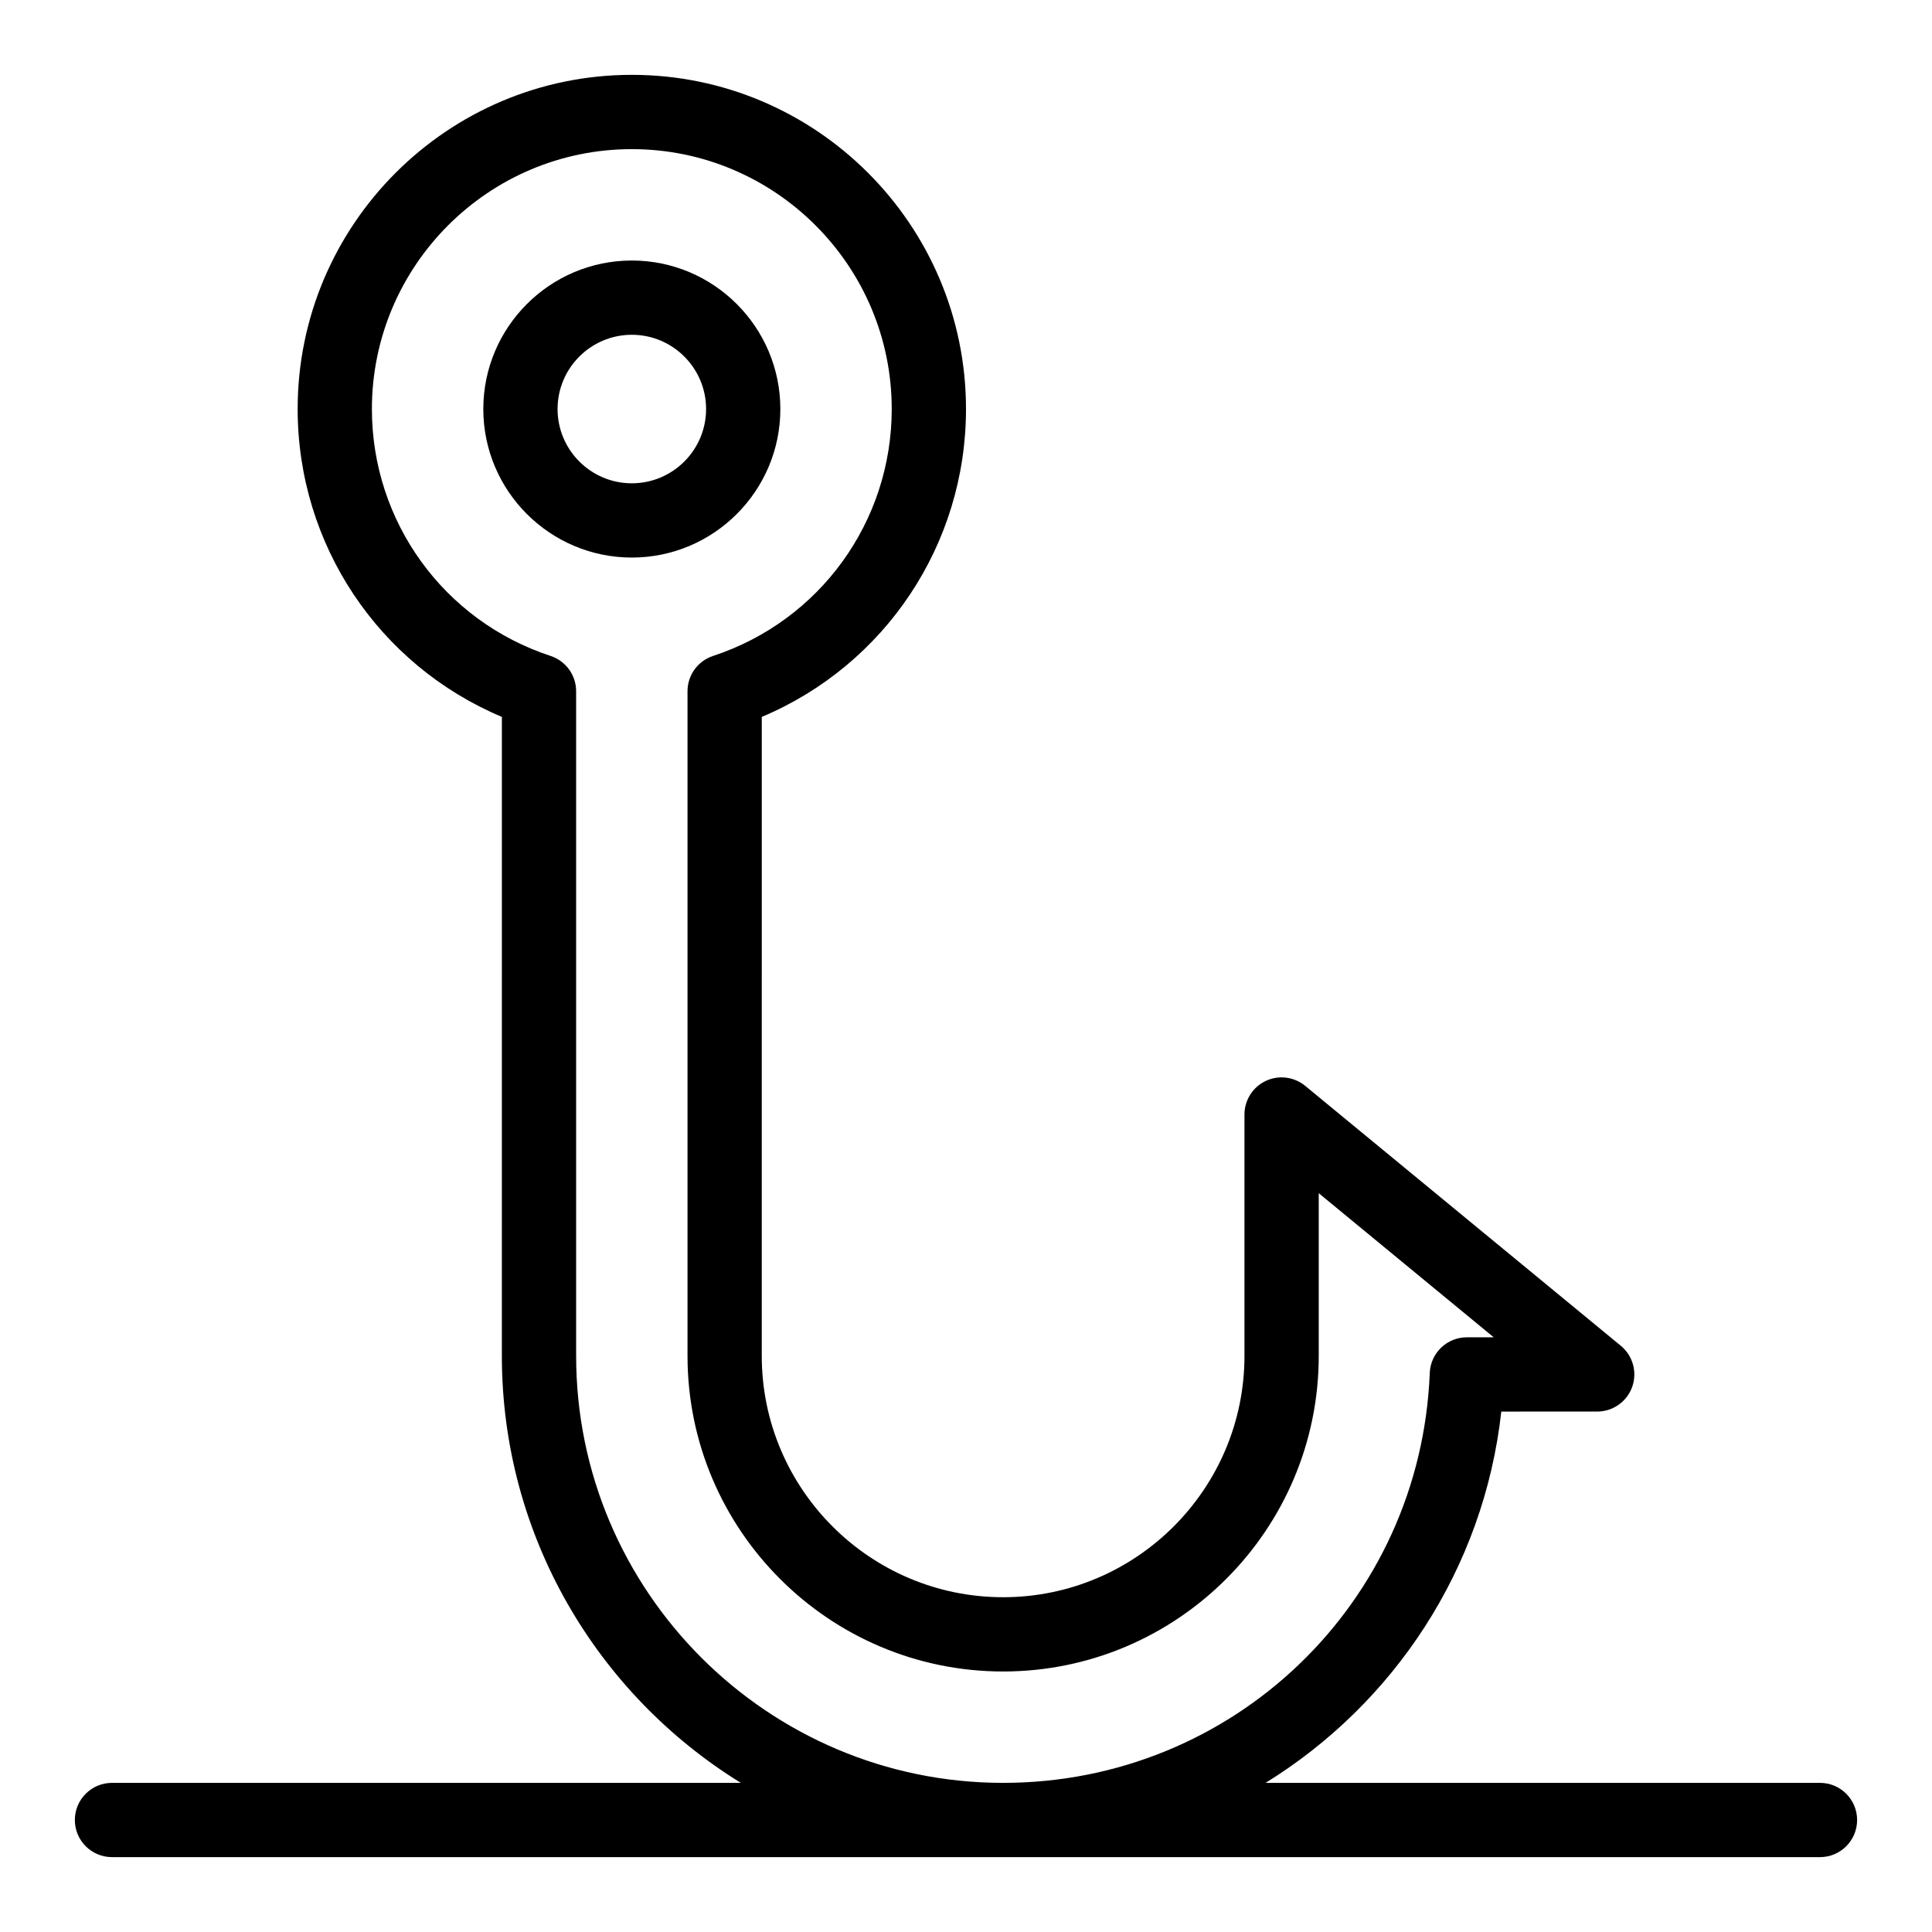 <?xml version="1.0" encoding="UTF-8"?>
<!-- Uploaded to: SVG Repo, www.svgrepo.com, Generator: SVG Repo Mixer Tools -->
<svg fill="#000000" width="800px" height="800px" version="1.1" viewBox="144 144 512 512" xmlns="http://www.w3.org/2000/svg">
 <g>
  <path d="m350.8 252.4c0-21.703-17.656-39.359-39.359-39.359s-39.359 17.656-39.359 39.359c0 21.703 17.656 39.359 39.359 39.359s39.359-17.656 39.359-39.359zm-39.359 19.68c-10.852 0-19.68-8.828-19.68-19.68 0-10.852 8.828-19.68 19.68-19.68s19.68 8.828 19.68 19.68c0 10.852-8.828 19.68-19.68 19.68z"/>
  <path d="m626.32 616.48h-146.93c33.898-20.934 57.84-56.625 62.469-98.398l25.418-0.004c4.152 0 7.859-2.609 9.262-6.516 1.402-3.91 0.199-8.277-3.008-10.918l-83.641-68.879c-2.938-2.418-7.012-2.93-10.453-1.305-3.445 1.625-5.641 5.09-5.641 8.898v63.961c0 35.27-28.691 63.961-63.961 63.961-35.27 0-63.961-28.691-63.961-63.961l0.004-169.33c32.648-13.742 54.121-45.68 54.121-81.594 0-48.832-39.727-88.559-88.559-88.559-48.832 0-88.559 39.727-88.559 88.559 0 35.918 21.473 67.855 54.121 81.594l-0.004 169.33c0 47.785 25.367 89.754 63.336 113.16h-166.66c-5.434 0-9.84 4.406-9.84 9.84 0 5.434 4.406 9.84 9.84 9.84h452.64c5.434 0 9.84-4.406 9.84-9.84 0-5.434-4.406-9.84-9.84-9.84zm-329.64-113.16v-176.14c0-4.25-2.731-8.02-6.766-9.348-28.324-9.312-47.355-35.605-47.355-65.43 0-37.98 30.898-68.879 68.879-68.879s68.879 30.898 68.879 68.879c0 29.824-19.031 56.117-47.352 65.43-4.039 1.328-6.766 5.098-6.766 9.348v176.14c0 46.121 37.52 83.641 83.641 83.641s83.641-37.52 83.641-83.641v-43.109l46.371 38.188h-7.117c-5.281 0-9.625 4.172-9.832 9.449-2.41 60.918-52.074 108.63-113.06 108.63-62.398 0-113.16-50.766-113.16-113.16z"/>
 </g>
</svg>